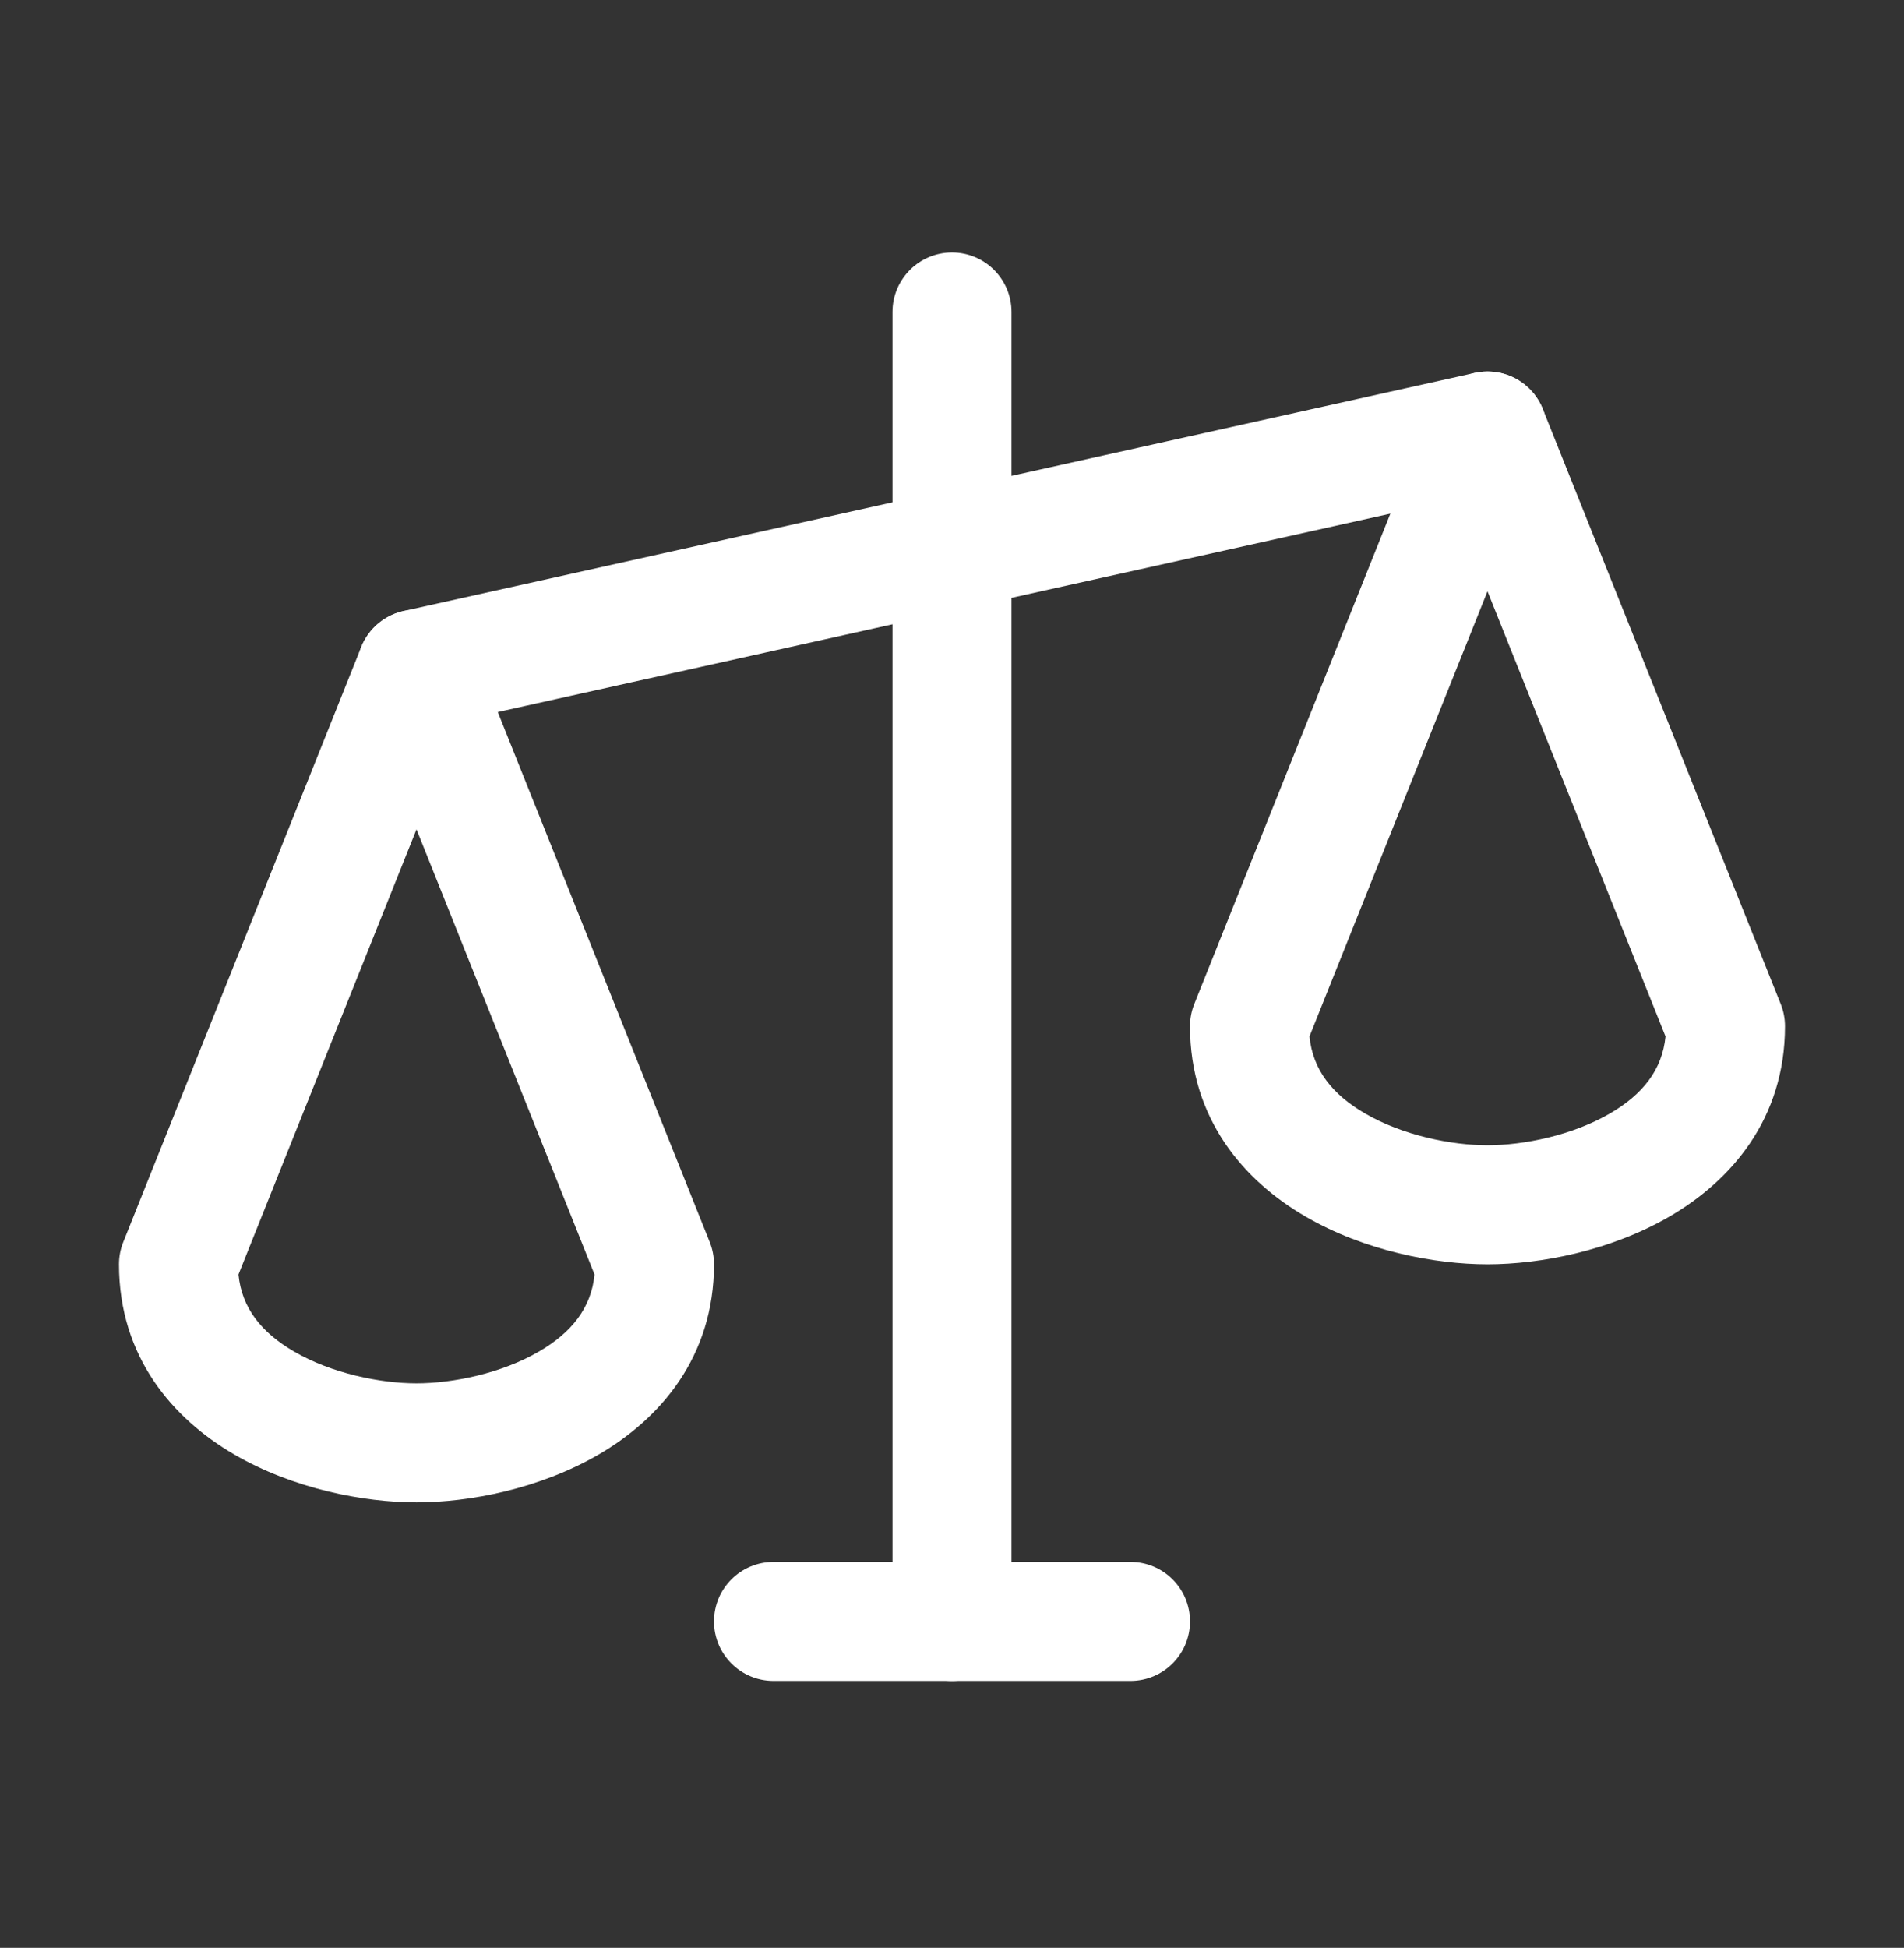 <svg width="44" height="45" viewBox="0 0 44 45" fill="none" xmlns="http://www.w3.org/2000/svg">
<rect x="0" y="0" width="44" height="45" fill="#333333" stroke="none"/>
<path fill-rule="evenodd" clip-rule="evenodd" d="M22 5.833C22.759 5.833 23.375 6.449 23.375 7.208V37.458C23.375 38.217 22.759 38.833 22 38.833C21.241 38.833 20.625 38.217 20.625 37.458V7.208C20.625 6.449 21.241 5.833 22 5.833Z" fill="white"/>
<path fill-rule="evenodd" clip-rule="evenodd" d="M16.5 37.458C16.5 36.699 17.116 36.083 17.875 36.083H26.125C26.884 36.083 27.5 36.699 27.5 37.458C27.5 38.217 26.884 38.833 26.125 38.833H17.875C17.116 38.833 16.5 38.217 16.5 37.458Z" fill="white"/>
<path fill-rule="evenodd" clip-rule="evenodd" d="M35.717 9.66C35.882 10.401 35.415 11.136 34.673 11.301L9.923 16.801C9.182 16.965 8.448 16.498 8.283 15.757C8.118 15.015 8.585 14.281 9.327 14.116L34.077 8.616C34.818 8.451 35.553 8.919 35.717 9.66Z" fill="white"/>
<path fill-rule="evenodd" clip-rule="evenodd" d="M9.625 14.083C10.187 14.083 10.693 14.425 10.902 14.947L16.402 28.697C16.467 28.86 16.5 29.033 16.5 29.208C16.5 31.355 15.248 32.779 13.841 33.599C12.474 34.396 10.85 34.708 9.625 34.708C8.4 34.708 6.776 34.396 5.409 33.599C4.002 32.779 2.75 31.355 2.75 29.208C2.75 29.033 2.783 28.86 2.848 28.697L8.348 14.947C8.557 14.425 9.063 14.083 9.625 14.083ZM5.511 29.444C5.587 30.218 6.042 30.785 6.794 31.223C7.662 31.729 8.787 31.958 9.625 31.958C10.463 31.958 11.588 31.729 12.456 31.223C13.209 30.785 13.663 30.218 13.739 29.444L9.625 19.16L5.511 29.444Z" fill="white"/>
<path fill-rule="evenodd" clip-rule="evenodd" d="M34.375 8.583C34.937 8.583 35.443 8.925 35.652 9.447L41.152 23.197C41.217 23.36 41.25 23.533 41.25 23.708C41.25 25.855 39.998 27.279 38.591 28.099C37.224 28.896 35.6 29.208 34.375 29.208C33.15 29.208 31.526 28.896 30.159 28.099C28.752 27.279 27.5 25.855 27.5 23.708C27.5 23.533 27.533 23.36 27.598 23.197L33.098 9.447C33.307 8.925 33.813 8.583 34.375 8.583ZM30.261 23.944C30.337 24.718 30.791 25.285 31.544 25.723C32.412 26.229 33.537 26.458 34.375 26.458C35.213 26.458 36.338 26.229 37.206 25.723C37.959 25.285 38.413 24.718 38.489 23.944L34.375 13.66L30.261 23.944Z" fill="white"/>
</svg>
